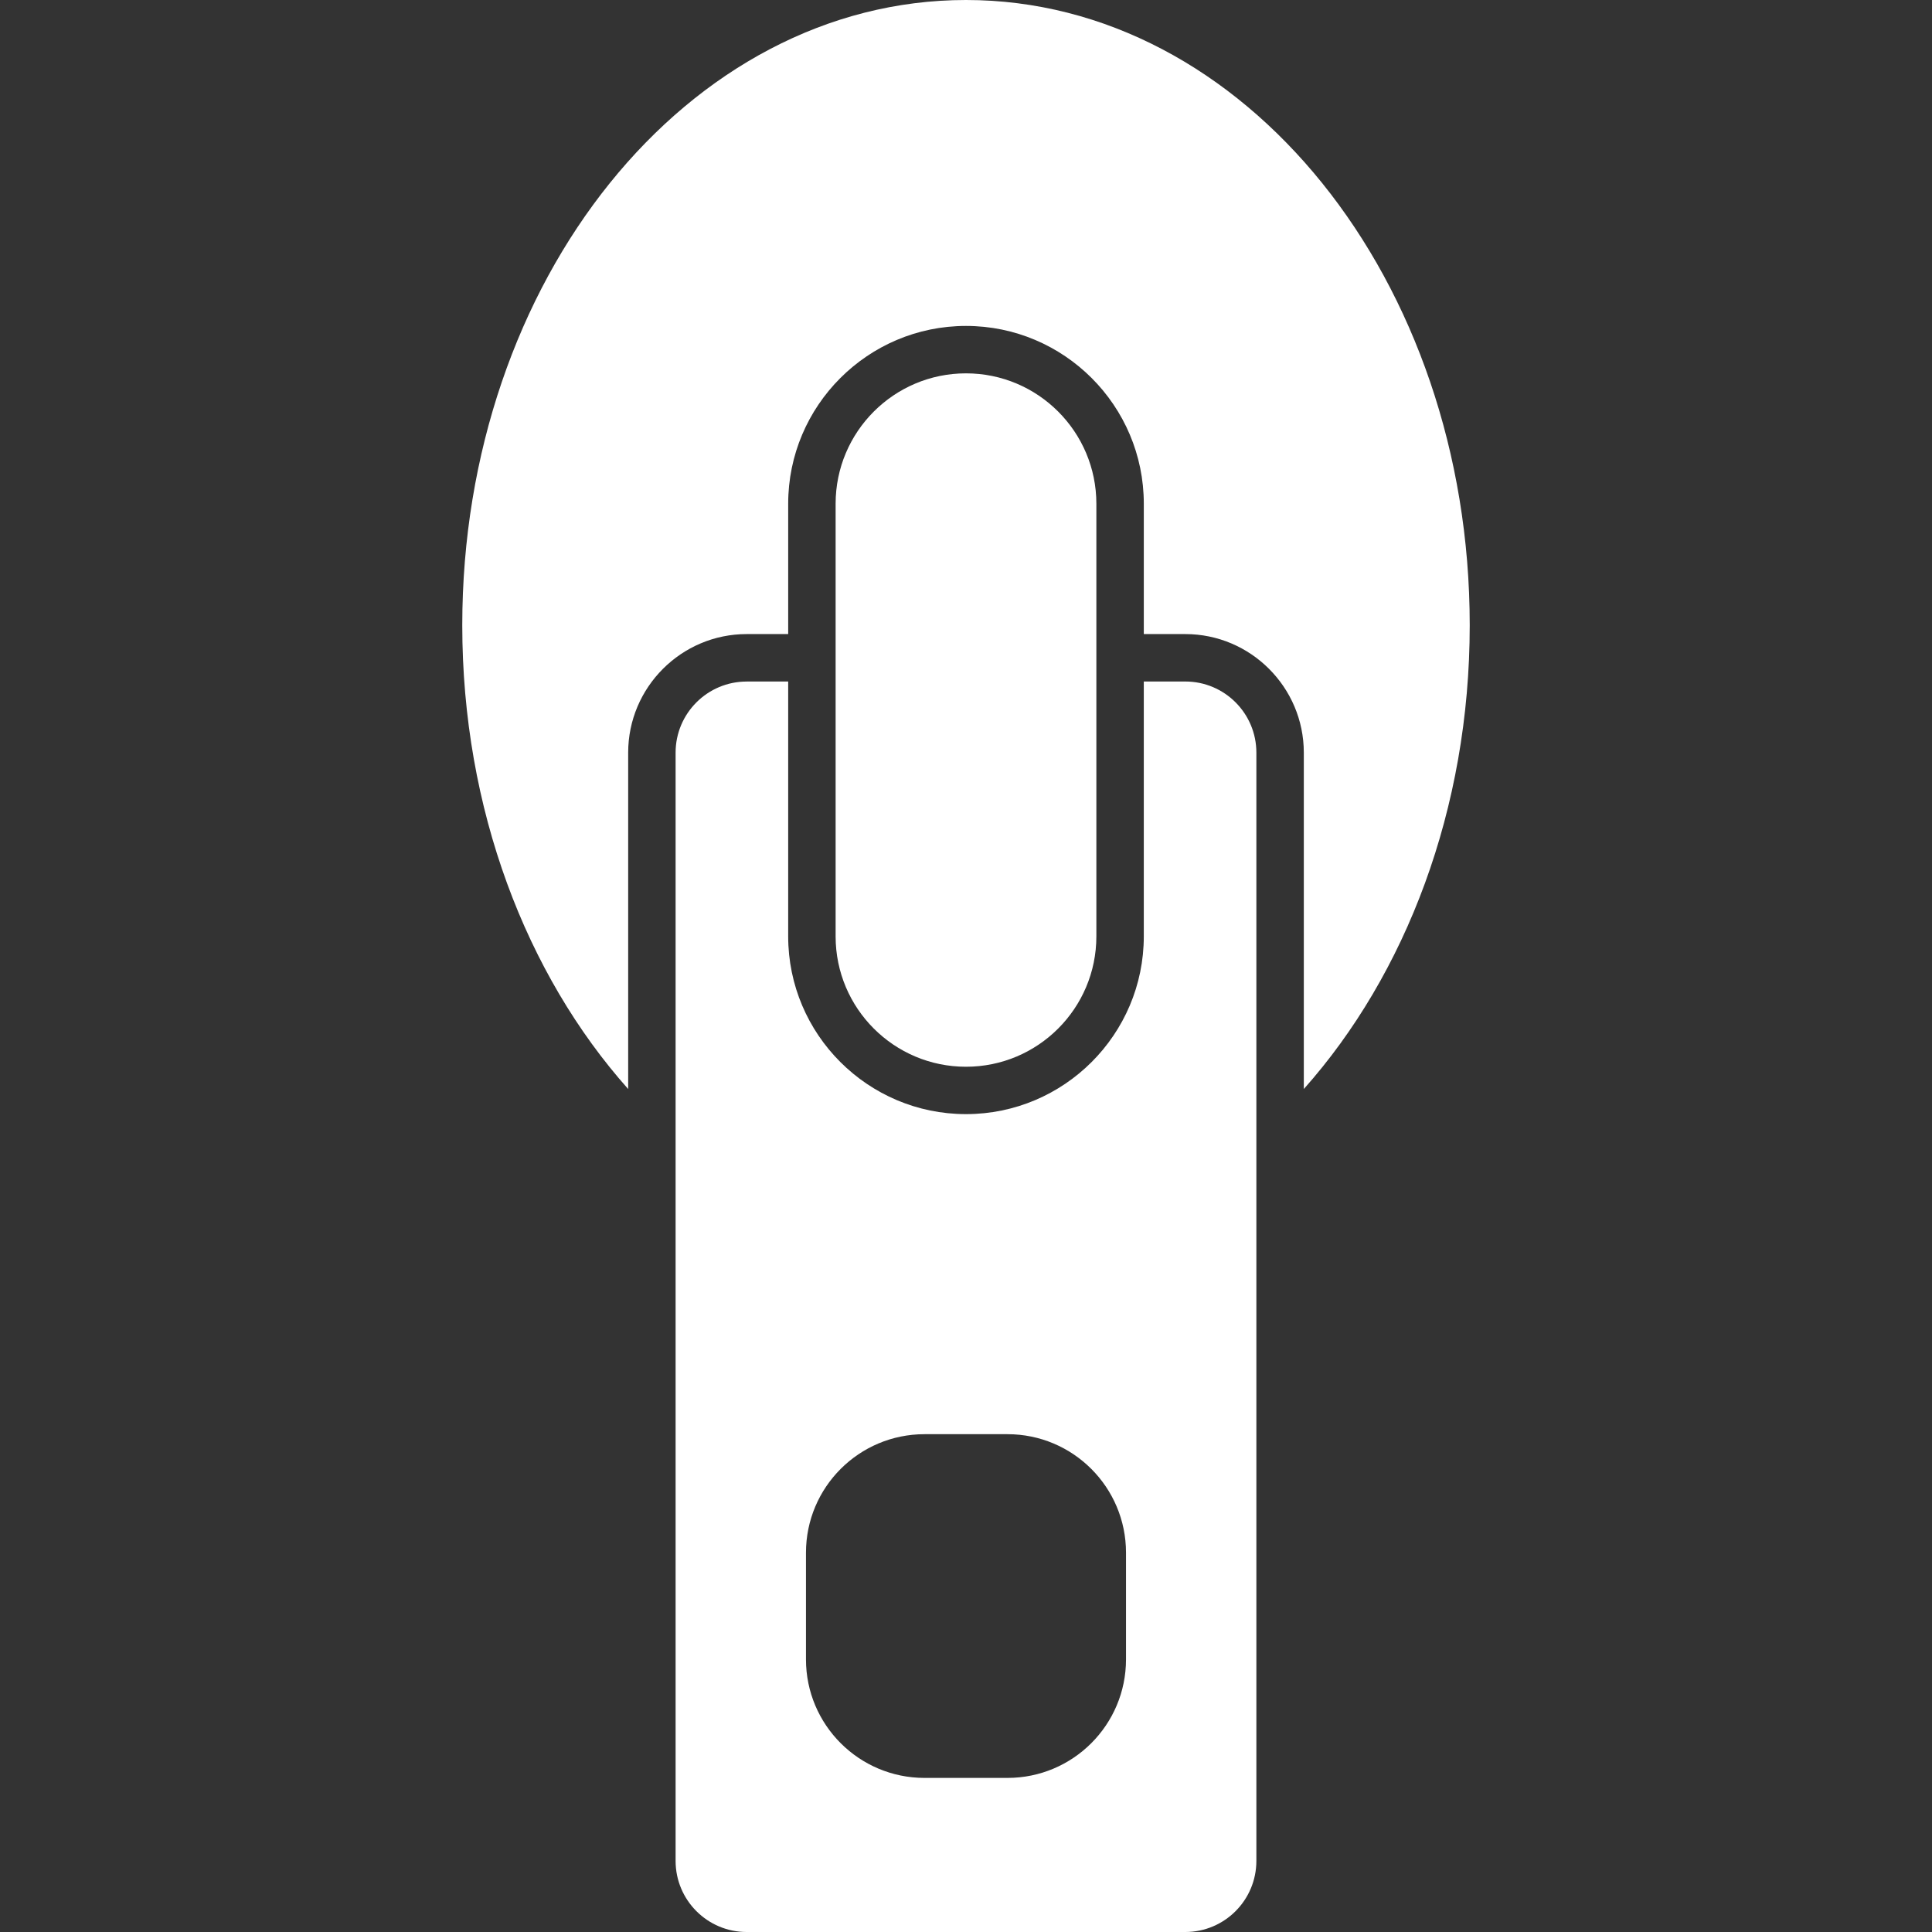 <?xml version="1.0" encoding="UTF-8"?> <svg xmlns="http://www.w3.org/2000/svg" width="800" height="800" viewBox="0 0 800 800" fill="none"><rect x="0" y="0" width="800" height="800" fill="#333333" stroke="none"/><path d="M309.188 282.211C292.945 282.211 279.75 295.389 279.75 311.666V770.546C279.75 786.83 292.945 800.001 309.188 800.001H490.806C507.046 800.001 520.238 786.83 520.238 770.546V311.65C520.238 295.375 507.046 282.197 490.806 282.197H473.623V387.717C473.623 428.32 440.601 461.335 399.998 461.335C359.395 461.335 326.369 428.32 326.369 387.717V282.197H309.186L309.188 282.211ZM333.738 642.938C333.738 615.844 355.701 593.866 382.831 593.866H417.169C444.292 593.866 466.255 615.844 466.255 642.938V687.117C466.255 714.211 444.292 736.195 417.169 736.195H382.829C355.699 736.195 333.736 714.202 333.736 687.117L333.738 642.938Z" fill="white"></path><path d="M399.998 441.718C429.795 441.718 453.983 417.544 453.983 387.729V208.598C453.983 178.789 429.795 154.596 399.998 154.596C370.184 154.596 346.01 178.789 346.01 208.598V387.729C346.01 417.544 370.184 441.718 399.998 441.718Z" fill="white"></path><path d="M608.583 258.894C608.583 115.906 515.205 0 399.998 0C284.8 0 191.415 115.906 191.415 258.894C191.415 335.07 217.928 403.562 260.113 450.939V311.651C260.113 284.596 282.146 262.558 309.188 262.558H326.371V208.584C326.371 167.987 359.396 134.962 400 134.962C440.603 134.962 473.625 167.973 473.625 208.584V262.558H490.808C517.847 262.558 539.88 284.594 539.88 311.651V450.939C582.05 403.562 608.583 335.08 608.583 258.894Z" fill="white"></path></svg> 